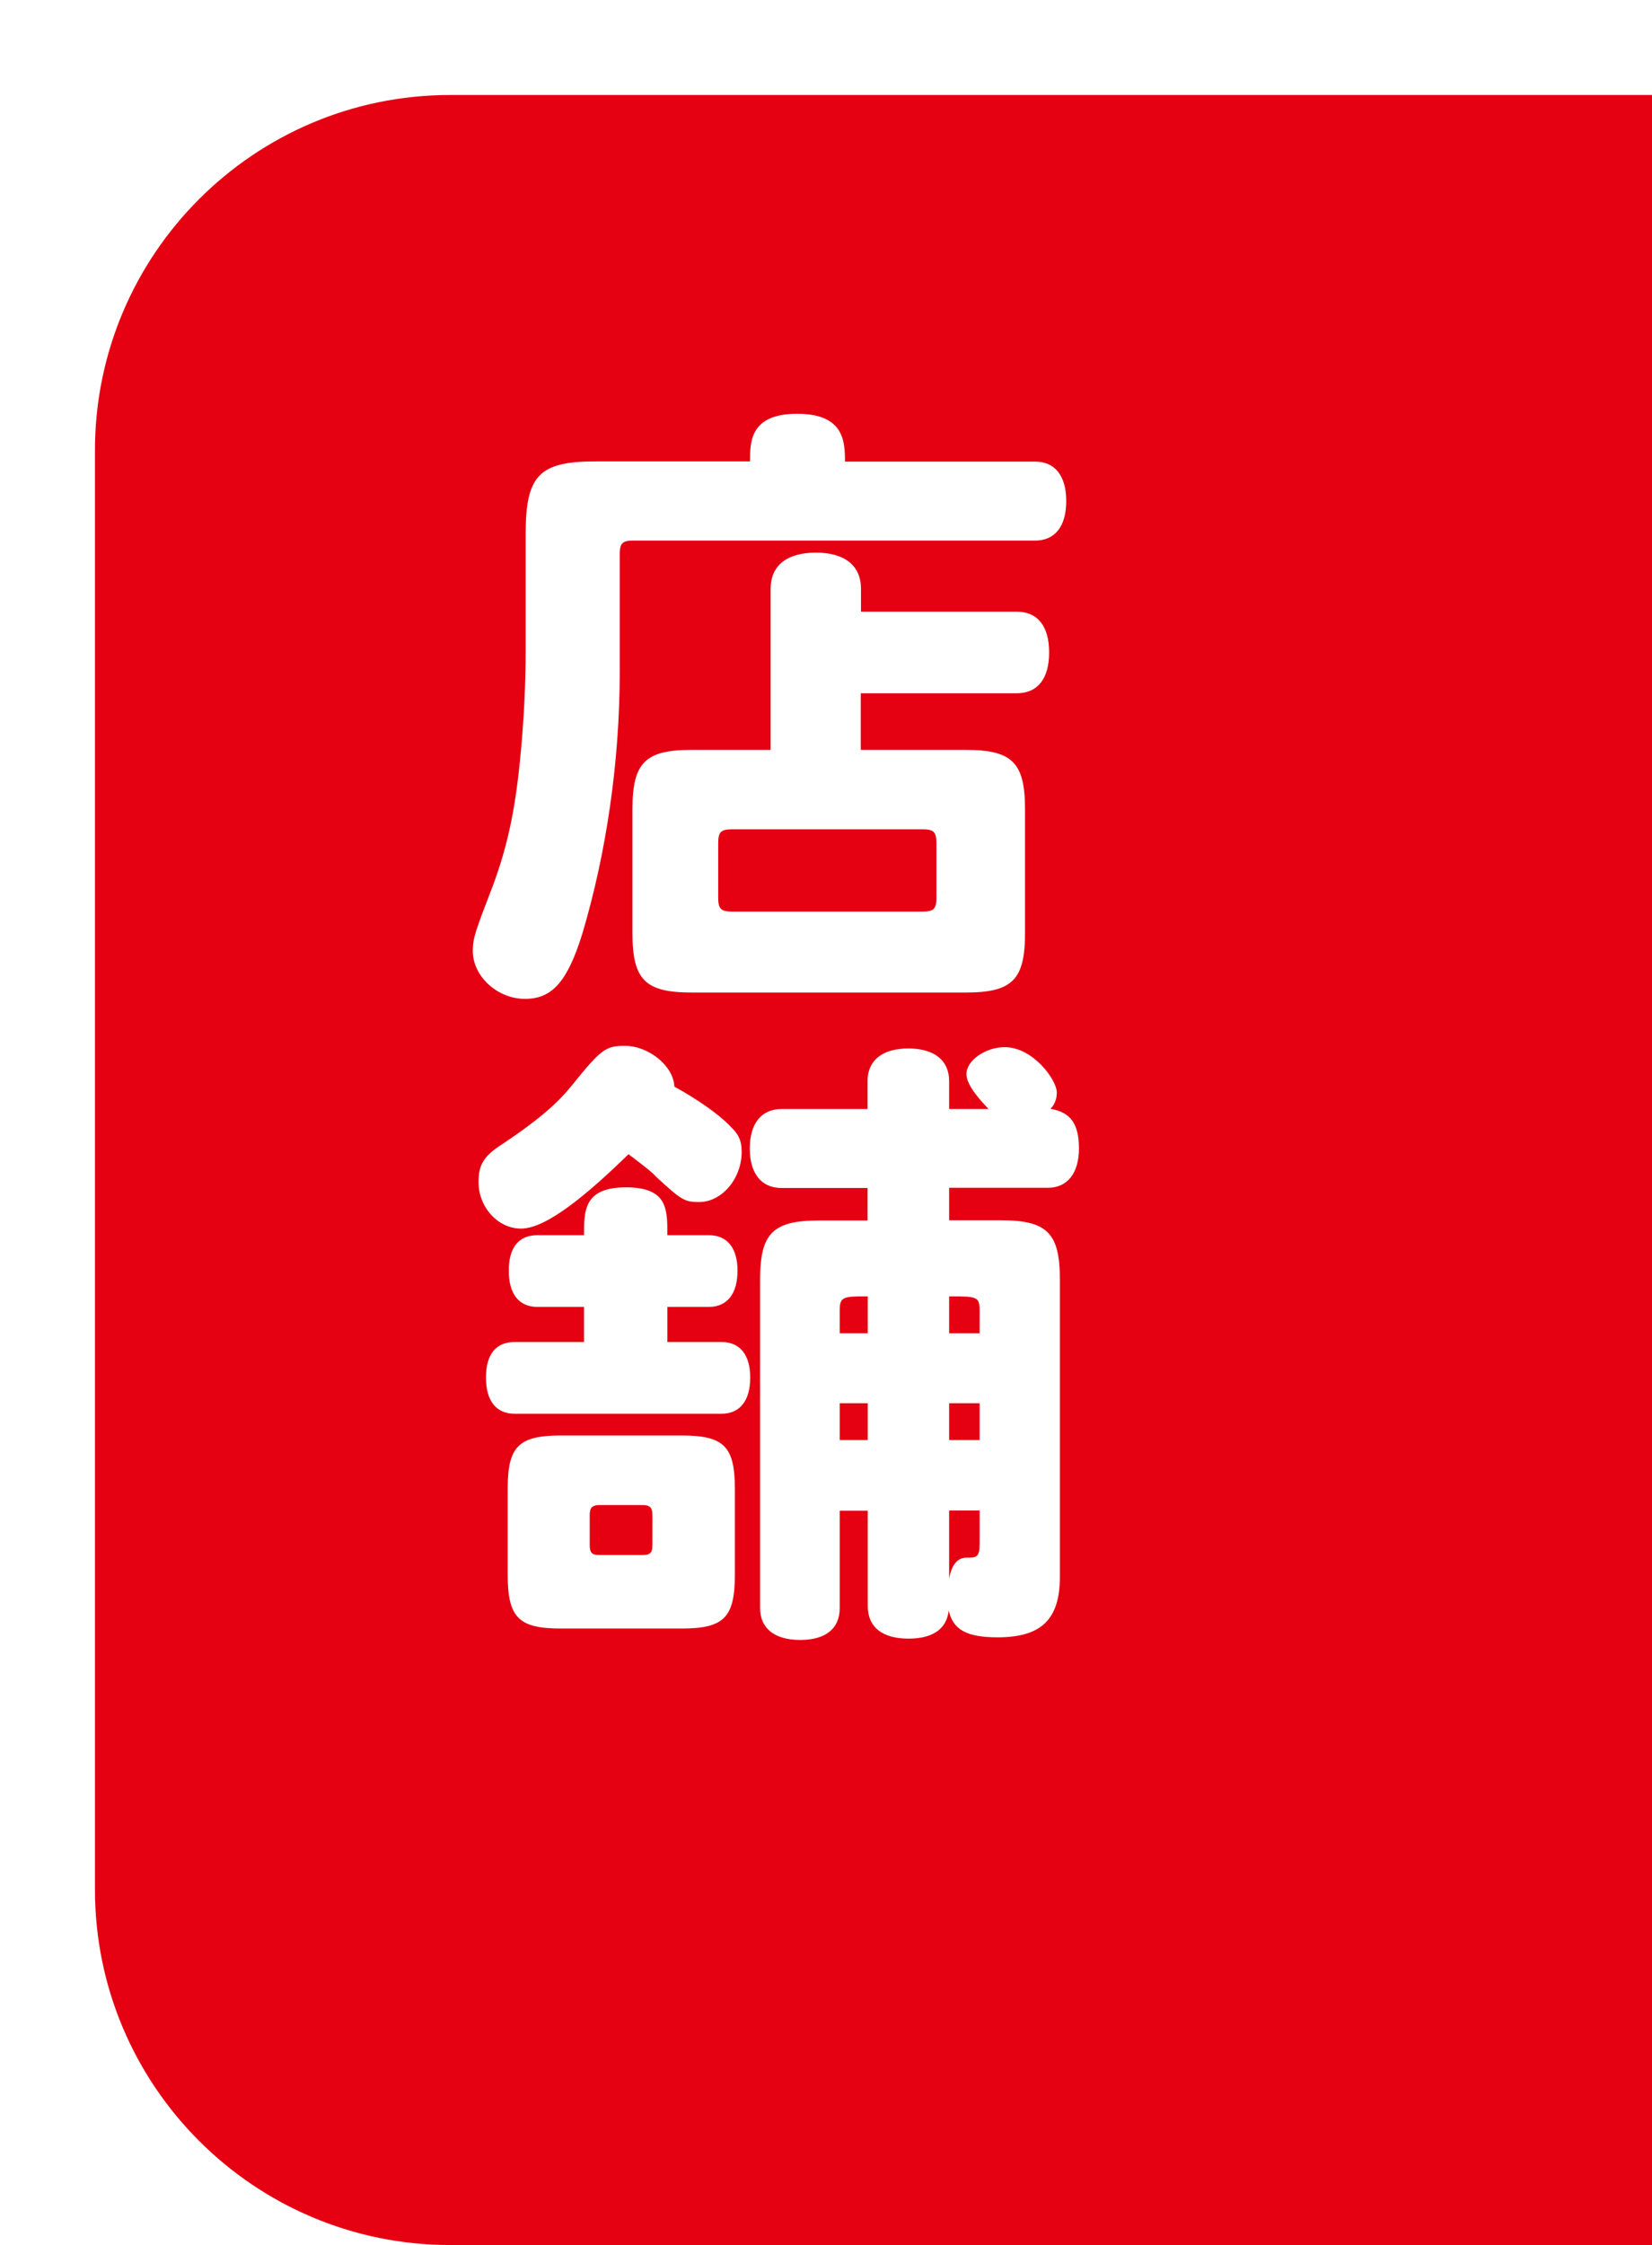 <?xml version="1.0" encoding="UTF-8"?>
<svg id="_レイヤー_2" data-name="レイヤー_2" xmlns="http://www.w3.org/2000/svg" xmlns:xlink="http://www.w3.org/1999/xlink" viewBox="0 0 75.33 102.33">
  <defs>
    <style>
      .cls-1 {
        fill: #fff;
      }

      .cls-2 {
        fill: #e50012;
        filter: url(#drop-shadow-1);
      }
    </style>
    <filter id="drop-shadow-1" filterUnits="userSpaceOnUse">
      <feOffset dx="4.33" dy="4.33"/>
      <feGaussianBlur result="blur" stdDeviation="0"/>
      <feFlood flood-color="#ccc" flood-opacity="1"/>
      <feComposite in2="blur" operator="in"/>
      <feComposite in="SourceGraphic"/>
    </filter>
  </defs>
  <g id="_レイヤー_3" data-name="レイヤー_3">
    <g>
      <path class="cls-2" d="M16.2,0h54.8v98H16.2c-8.94,0-16.2-7.26-16.2-16.2V16.2C0,7.26,7.26,0,16.2,0Z"/>
      <g>
        <path class="cls-1" d="M34.2,21.04c0-.9,0-2.18,2.15-2.18s2.18,1.28,2.18,2.18h8.67c.9,0,1.42.64,1.42,1.8s-.52,1.8-1.42,1.8h-18.33c-.49,0-.61.12-.61.64v5.34c0,4.09-.61,8.27-1.71,11.95-.67,2.15-1.36,2.96-2.61,2.96s-2.38-1.02-2.38-2.18c0-.58.09-.84.93-3.02.64-1.74.99-3.34,1.22-5.66.17-1.68.26-3.39.26-4.99v-5.34c0-2.67.61-3.31,3.19-3.31h7.05ZM39.25,27.88h7.11c.96,0,1.48.67,1.48,1.86s-.52,1.86-1.48,1.86h-7.11v2.58h4.79c2.12,0,2.7.58,2.7,2.7v5.66c0,2.12-.58,2.7-2.7,2.7h-12.5c-2.12,0-2.7-.58-2.7-2.7v-5.66c0-2.12.58-2.7,2.7-2.7h3.6v-7.34c0-1.07.75-1.65,2.06-1.65s2.06.58,2.06,1.65v1.04ZM33.39,37.8c-.52,0-.64.12-.64.64v2.47c0,.52.12.64.64.64h8.67c.52,0,.64-.12.64-.64v-2.47c0-.52-.12-.64-.64-.64h-8.67Z"/>
        <path class="cls-1" d="M33.27,51.31c.38.35.55.64.55,1.19,0,1.22-.9,2.29-1.94,2.29-.67,0-.81-.09-1.97-1.16-.17-.2-.55-.49-1.25-1.02-1.88,1.83-3.74,3.39-4.9,3.39-1.07,0-1.94-.99-1.94-2.12,0-.78.23-1.19,1.1-1.74,1.48-.99,2.44-1.77,3.16-2.67,1.33-1.65,1.54-1.8,2.41-1.8,1.1,0,2.23.93,2.26,1.86,1.01.55,1.97,1.22,2.52,1.77ZM26.63,56.3c0-1.13,0-2.18,1.92-2.18s1.88,1.04,1.88,2.18h1.89c.84,0,1.31.58,1.31,1.62s-.46,1.65-1.31,1.65h-1.89v1.6h2.47c.84,0,1.31.58,1.31,1.62s-.46,1.65-1.31,1.65h-9.43c-.84,0-1.31-.58-1.31-1.65s.46-1.62,1.31-1.62h3.16v-1.6h-2.12c-.84,0-1.31-.58-1.31-1.65s.46-1.62,1.31-1.62h2.12ZM23.15,67.87c0-1.94.49-2.44,2.44-2.44h5.48c1.94,0,2.44.49,2.44,2.44v3.89c0,1.97-.49,2.47-2.44,2.47h-5.48c-1.94,0-2.44-.49-2.44-2.47v-3.89ZM27.35,68.6c-.35,0-.46.12-.46.46v1.36c0,.38.12.46.46.46h1.94c.35,0,.46-.09.46-.46v-1.36c0-.35-.12-.46-.46-.46h-1.94ZM39.57,68.86h-1.28v4.44c0,.93-.64,1.45-1.8,1.45s-1.83-.52-1.83-1.45v-14.97c0-2.12.58-2.7,2.7-2.7h2.2v-1.48h-3.92c-.93,0-1.45-.67-1.45-1.8s.52-1.8,1.45-1.8h3.92v-1.28c0-.93.67-1.48,1.86-1.48s1.86.55,1.86,1.48v1.28h1.8c-.75-.78-1.01-1.25-1.01-1.6,0-.61.87-1.22,1.74-1.22,1.31,0,2.38,1.51,2.38,2.06,0,.29-.09.55-.29.75.9.15,1.3.67,1.3,1.8s-.52,1.8-1.42,1.8h-4.5v1.48h2.35c2.12,0,2.7.58,2.7,2.7v13.55c0,1.94-.84,2.76-2.84,2.76-1.42,0-2.03-.35-2.23-1.22-.09.84-.73,1.28-1.83,1.28-1.19,0-1.86-.52-1.86-1.48v-4.35ZM39.57,60.77v-1.68c-1.1,0-1.28,0-1.28.64v1.04h1.28ZM39.57,65.64v-1.68h-1.28v1.68h1.28ZM43.28,60.77h1.39v-1.04c0-.64-.14-.64-1.39-.64v1.68ZM43.28,65.64h1.39v-1.68h-1.39v1.68ZM43.28,68.86v3.1c.12-.7.43-.96.78-.96.46,0,.61,0,.61-.64v-1.51h-1.39Z"/>
      </g>
    </g>
  </g>
</svg>